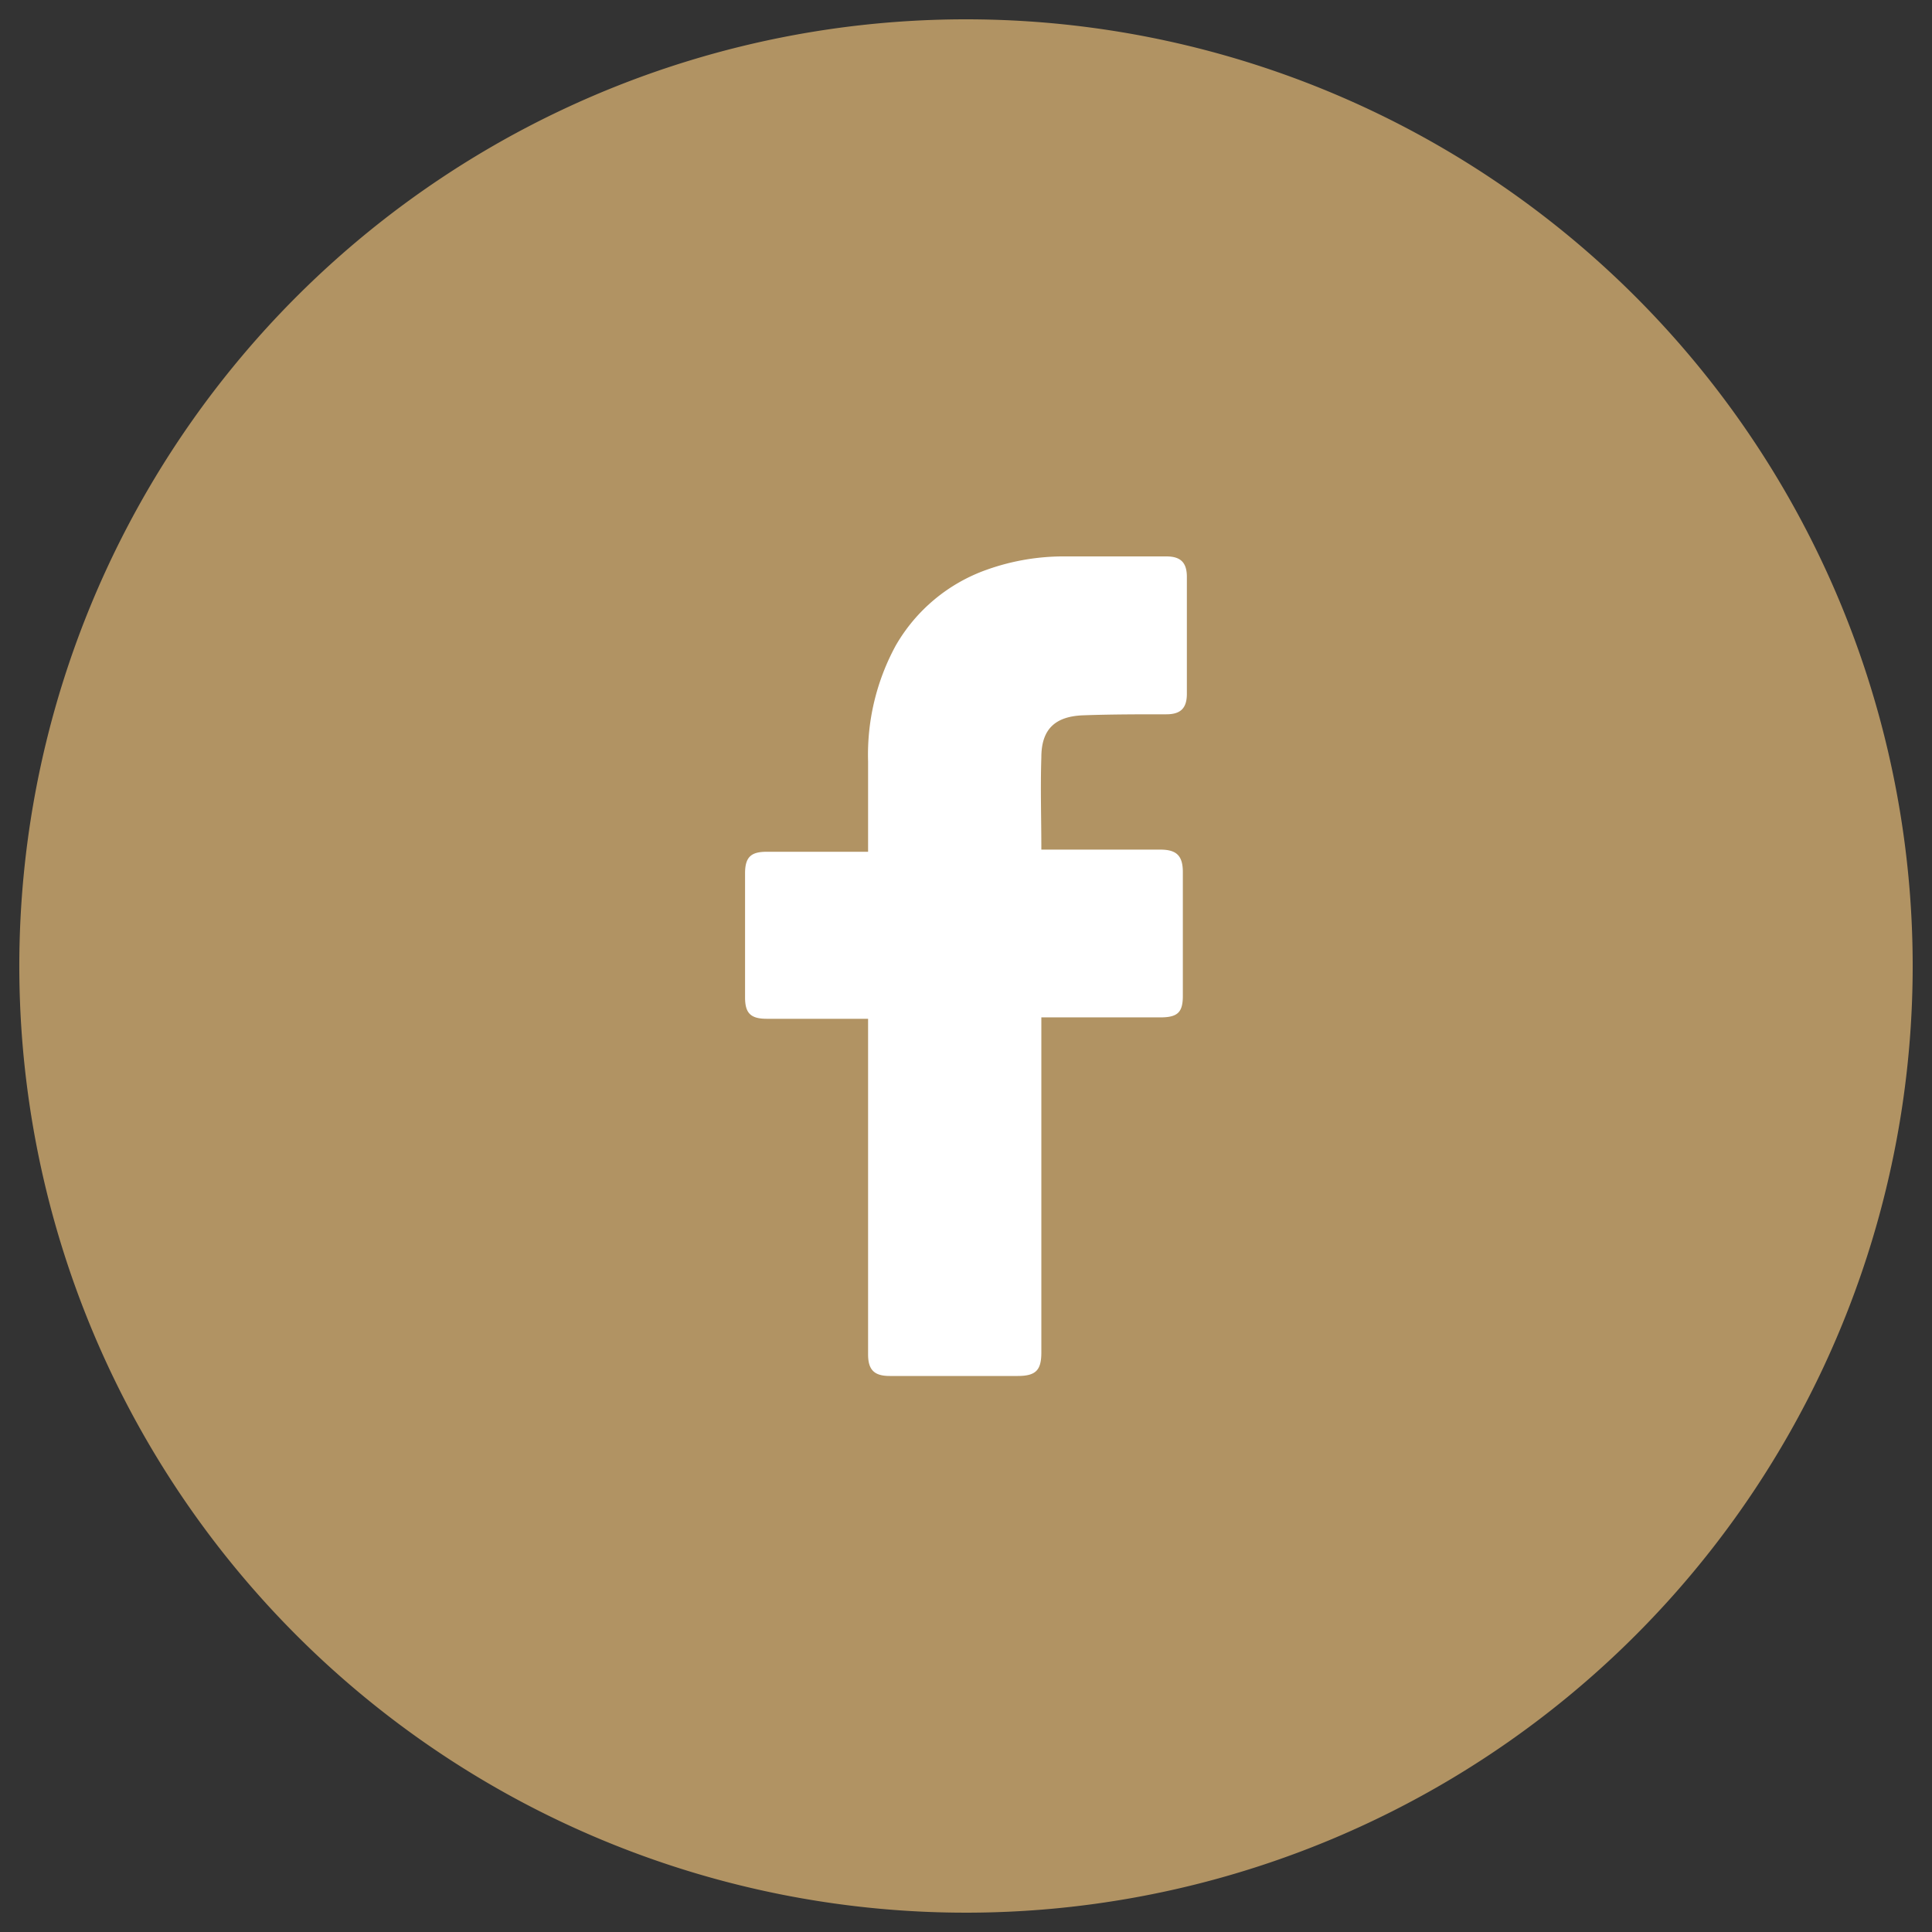 <svg id="Layer_2" data-name="Layer 2" xmlns="http://www.w3.org/2000/svg" viewBox="0 0 250 250"><rect x="0" y="0" width="250" height="250" fill="#333333" stroke="none"/><defs><style>.cls-1{fill:#b19363;stroke:#b19363;stroke-miterlimit:10;}.cls-2{fill:#fff;}</style></defs><path class="cls-1" d="M247,125A122,122,0,1,1,125,3,122,122,0,0,1,247,125Z"/><path class="cls-2" d="M134.75,98c-.13,4,0,7.83,0,11.94h15.39c2.12,0,2.92.8,2.92,2.92v16c0,2.13-.66,2.79-2.92,2.79H134.75V175c0,2.25-.66,3.05-3.05,3.05H115.12c-2,0-2.79-.8-2.79-2.79V131.83H99.2c-2.13,0-2.79-.79-2.79-2.78V113c0-2.12.8-2.78,2.79-2.78h13.13V98.53a29.53,29.53,0,0,1,3.58-15,22.08,22.08,0,0,1,11.81-9.82A29.6,29.6,0,0,1,137.93,72h13c1.85,0,2.65.8,2.65,2.65V89.78c0,1.85-.8,2.65-2.65,2.65-3.59,0-7.17,0-10.75.13S134.75,94.29,134.75,98Z"/></svg>